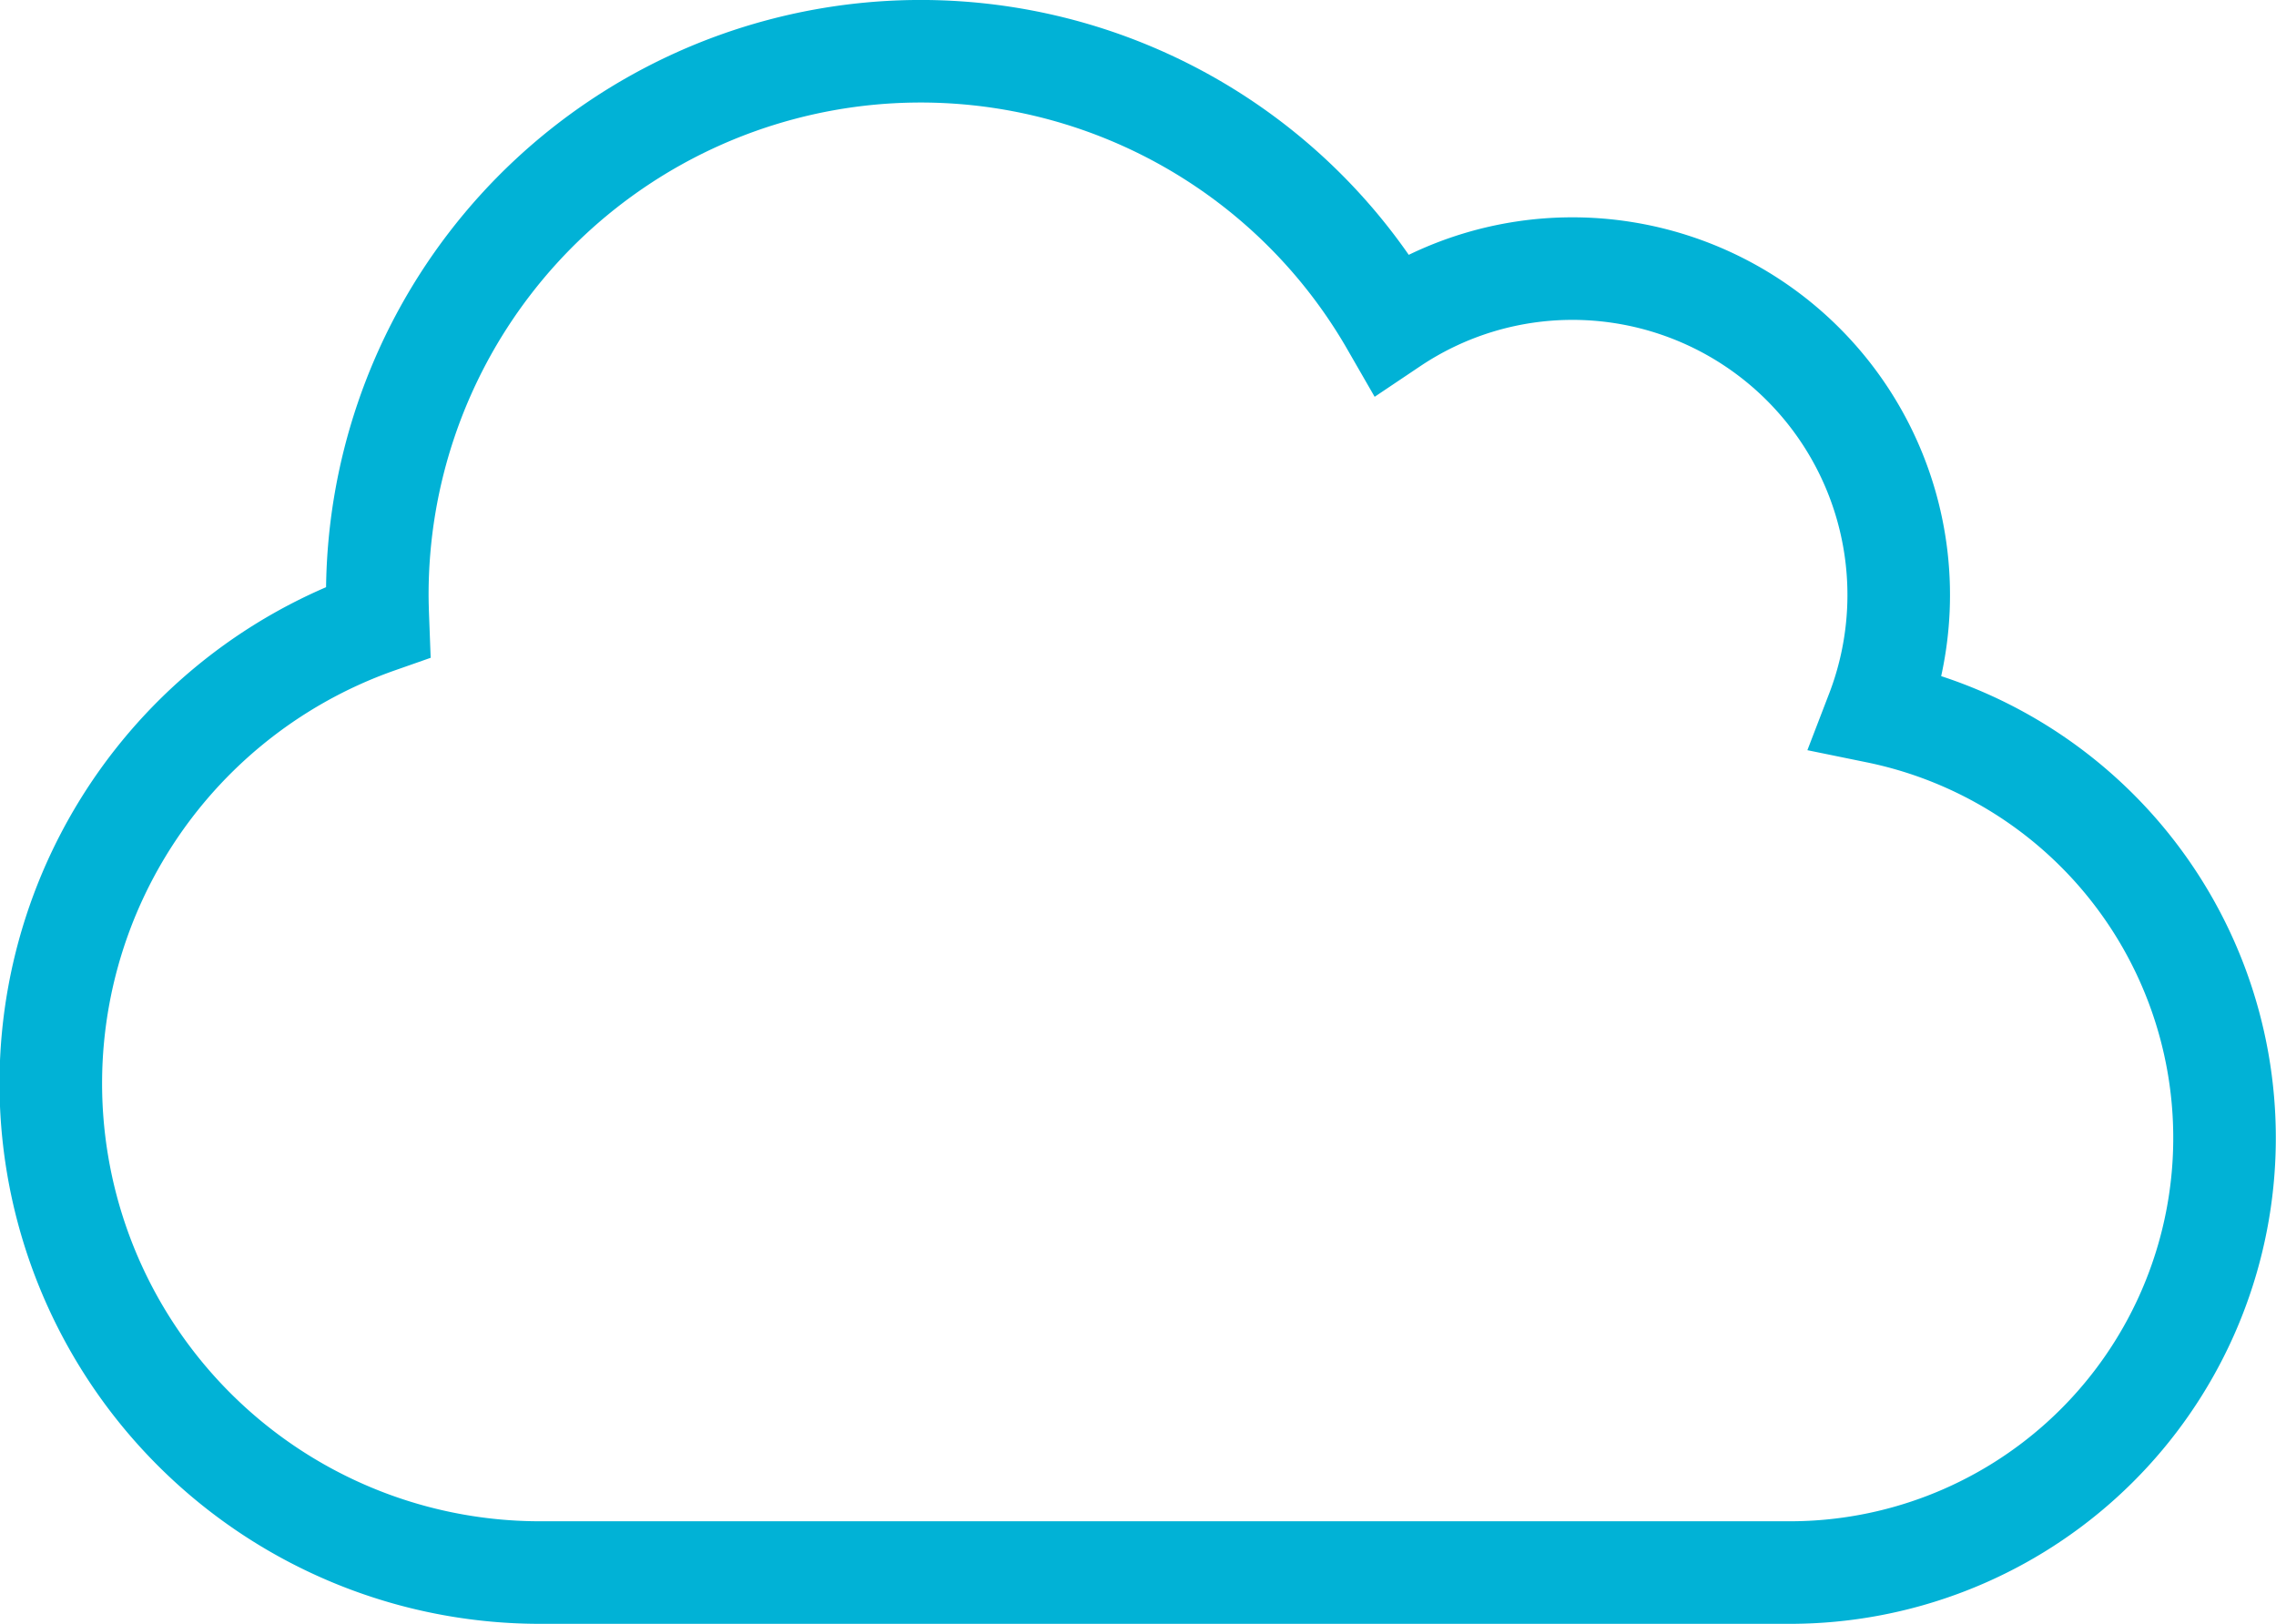 <svg xmlns="http://www.w3.org/2000/svg" width="66.571" height="47.5" viewBox="0 0 66.571 47.5">
  <path id="Icon_awesome-cloud" data-name="Icon awesome-cloud" d="M53.4,21.58A9.547,9.547,0,0,0,44.5,8.607a9.487,9.487,0,0,0-5.294,1.609,15.894,15.894,0,0,0-29.67,7.927c0,.268.01.536.02.8A14.307,14.307,0,0,0,14.3,46.75H50.857A12.714,12.714,0,0,0,53.4,21.58Z" transform="translate(1.5 -0.75)" fill="none" stroke="#01b2d6" stroke-width="3"/>
</svg>
